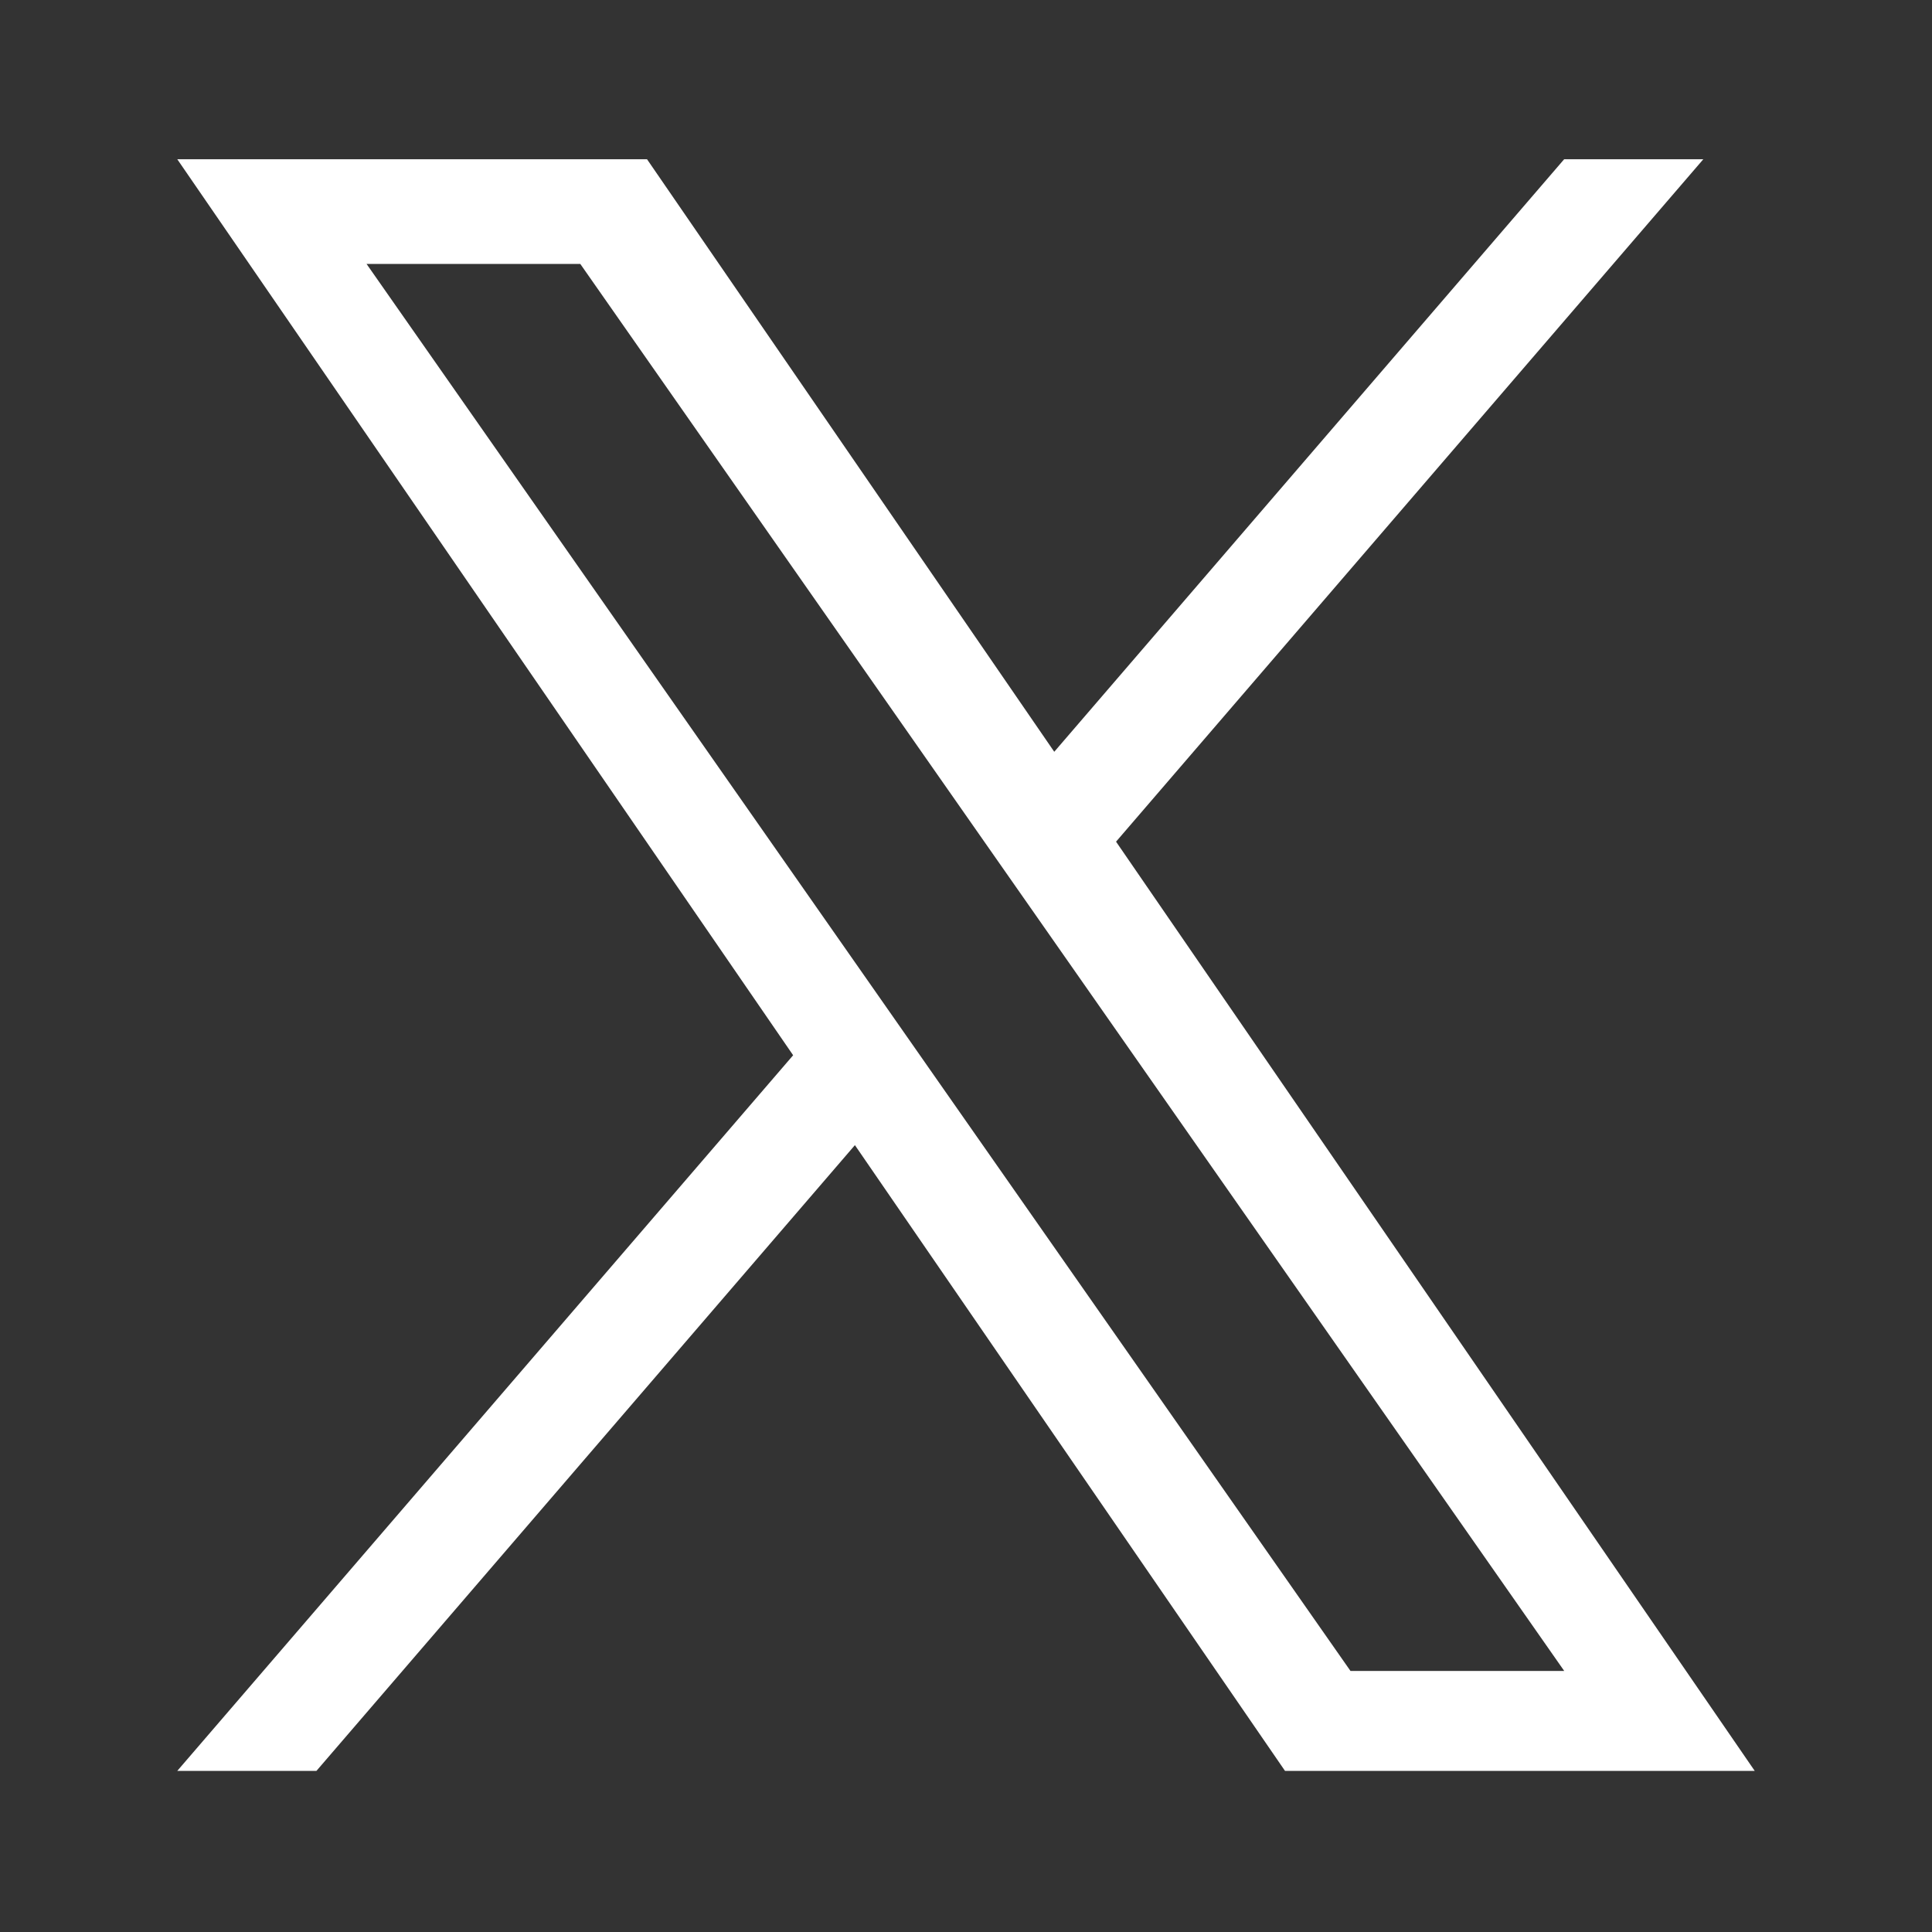 <?xml version="1.0" encoding="UTF-8"?> <svg xmlns="http://www.w3.org/2000/svg" width="1820" height="1820" fill="none"><rect width="100%" height="100%" fill="#333333" stroke="none"/><g clip-path="url(#a)"><path fill="#fff" d="M1051.37 792.86 1604.58 150h-131.09L993.14 708.2 609.51 150H167l580.16 844.08L167 1668.22h131.1l507.25-589.46 405.16 589.46H1653l-601.66-875.36h.03Zm-179.56 208.66-58.77-84.06-467.72-668.8h201.35l377.45 539.77 58.78 84.04 490.63 701.59h-201.35l-400.37-572.52v-.02Z"></path></g><defs><clipPath id="a"><path fill="#fff" d="M167 150h1486v1519H167z"></path></clipPath></defs></svg> 